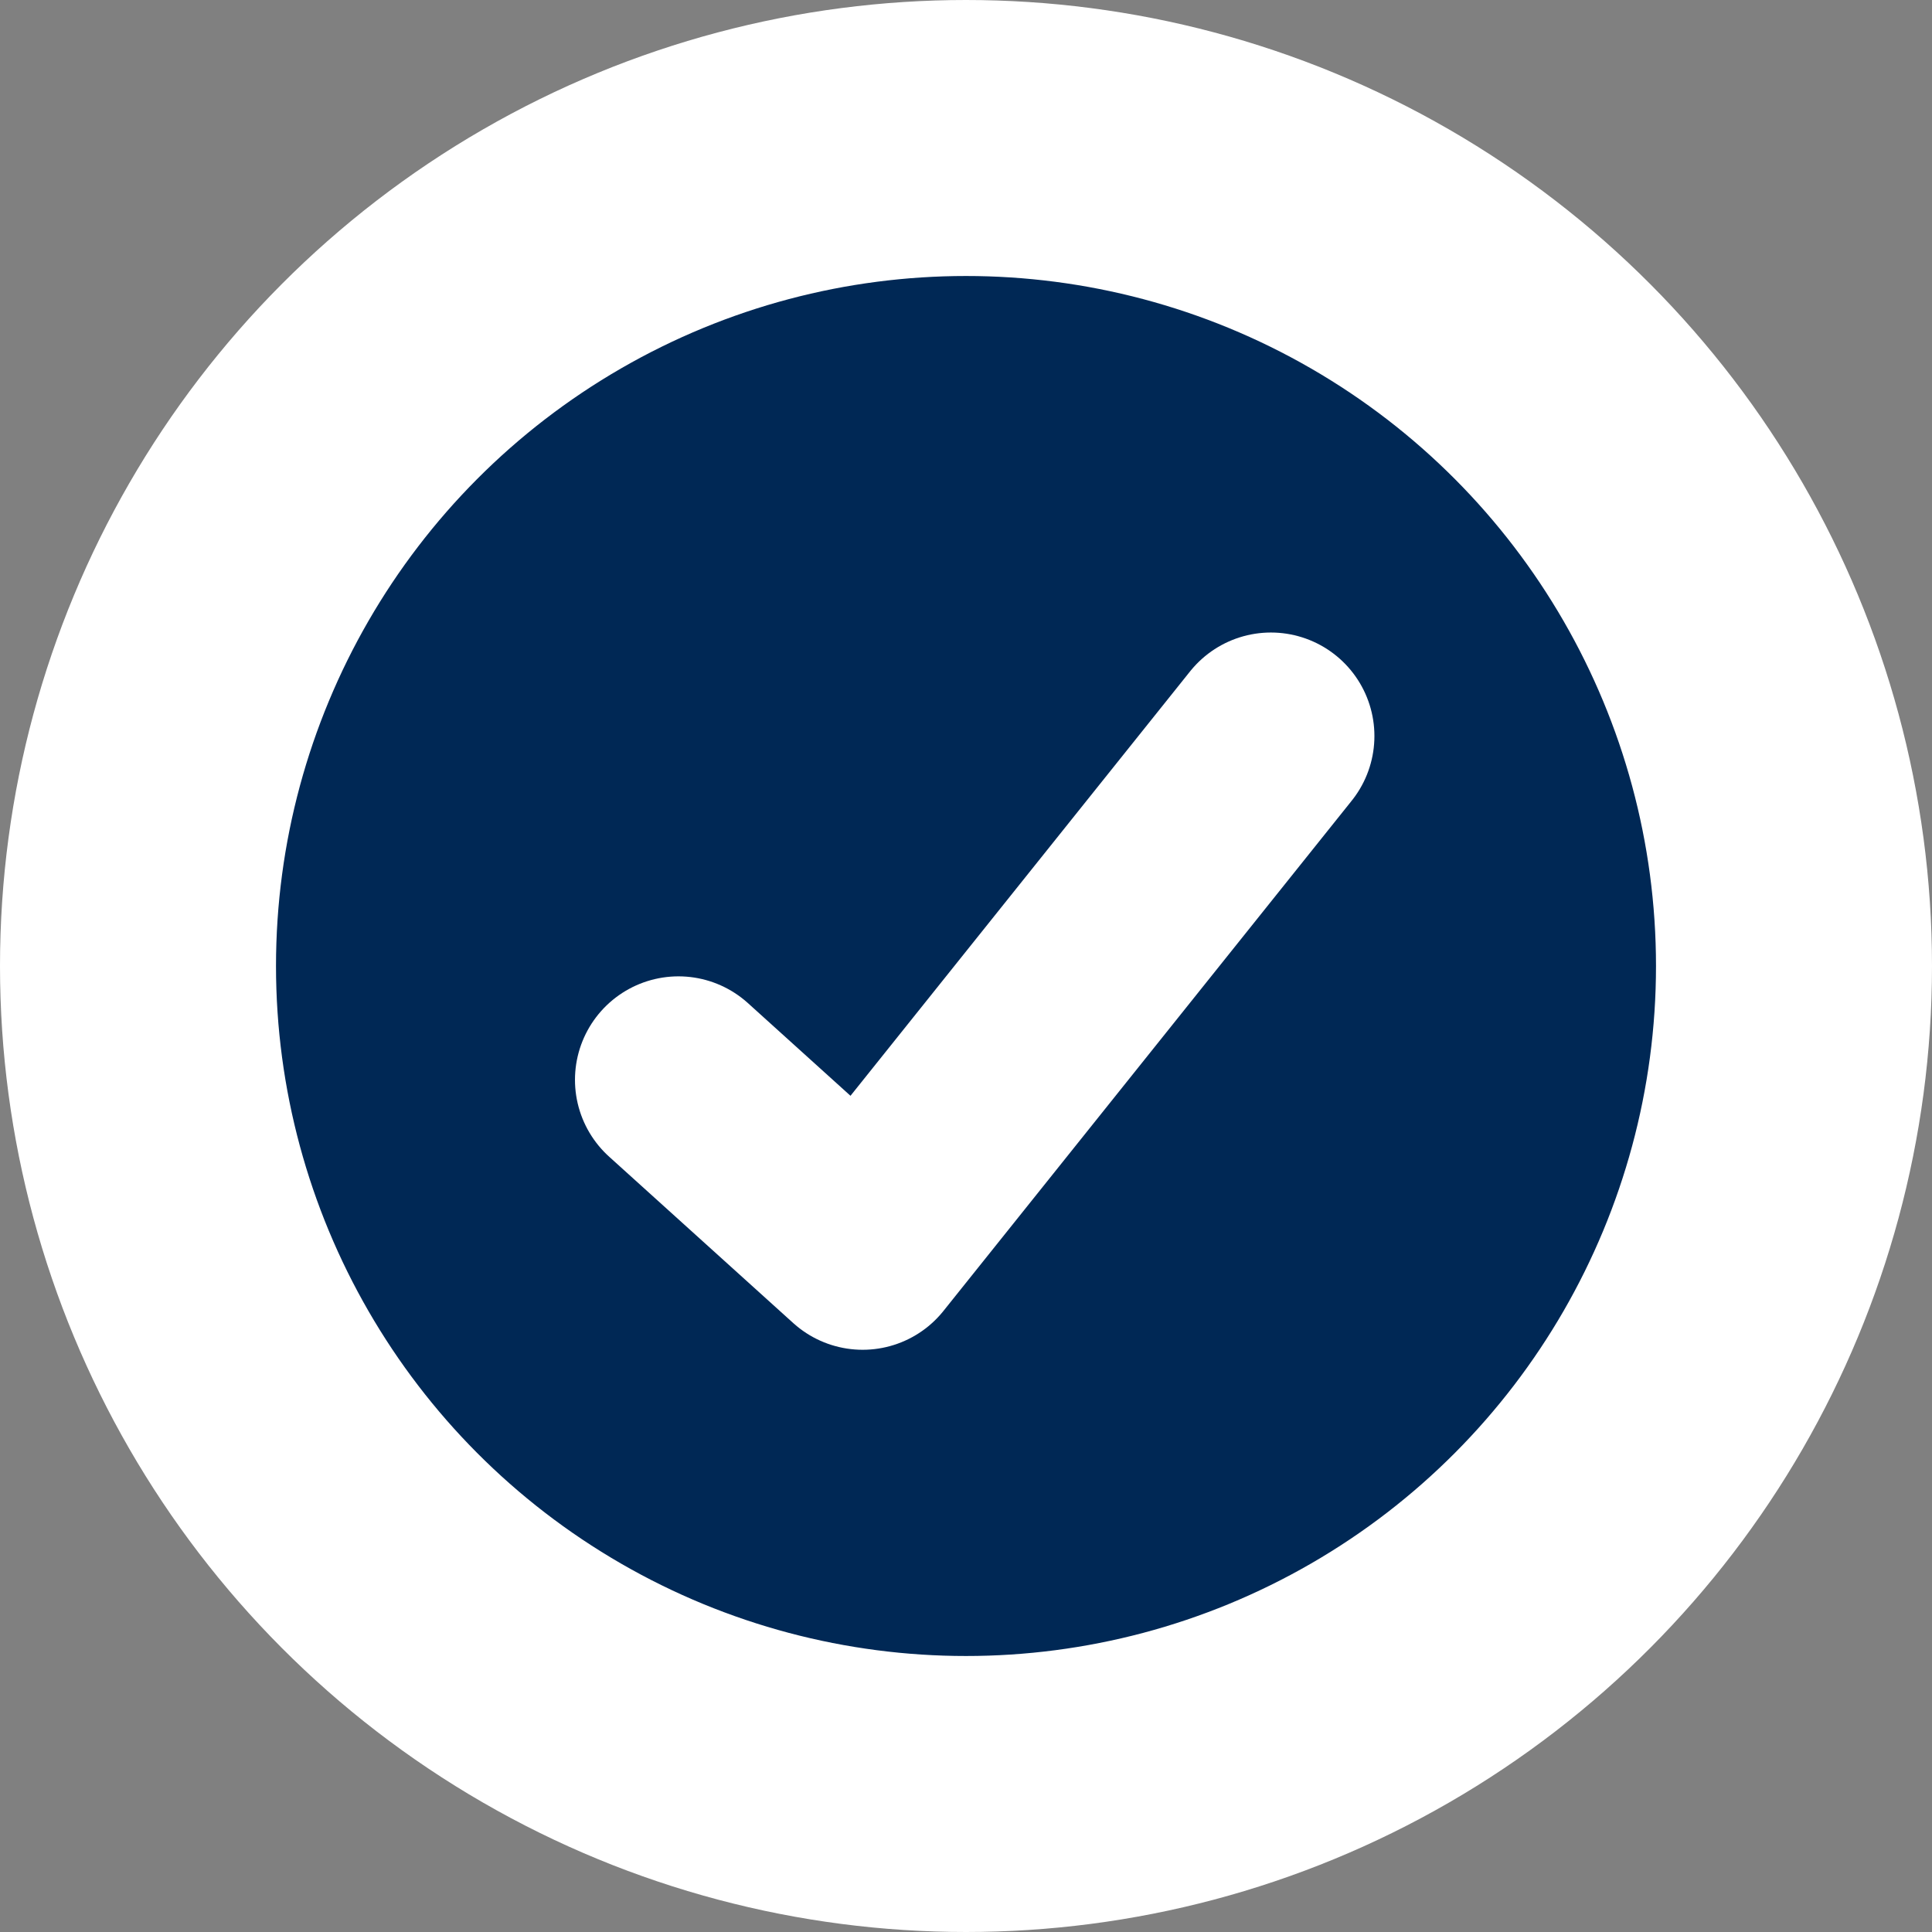 <svg width="28" height="28" xmlns="http://www.w3.org/2000/svg"><rect width="100%" height="100%" fill="#808080" stroke="none"/><g transform="translate(4 4)" stroke="#FFF" fill="none" fill-rule="evenodd"><circle stroke-width="4" fill="#002855" cx="10" cy="10" r="12"/><path stroke-width="3" stroke-linecap="round" stroke-linejoin="round" d="M5.833 11.65l2.669 2.412 5.917-7.395"/></g></svg>